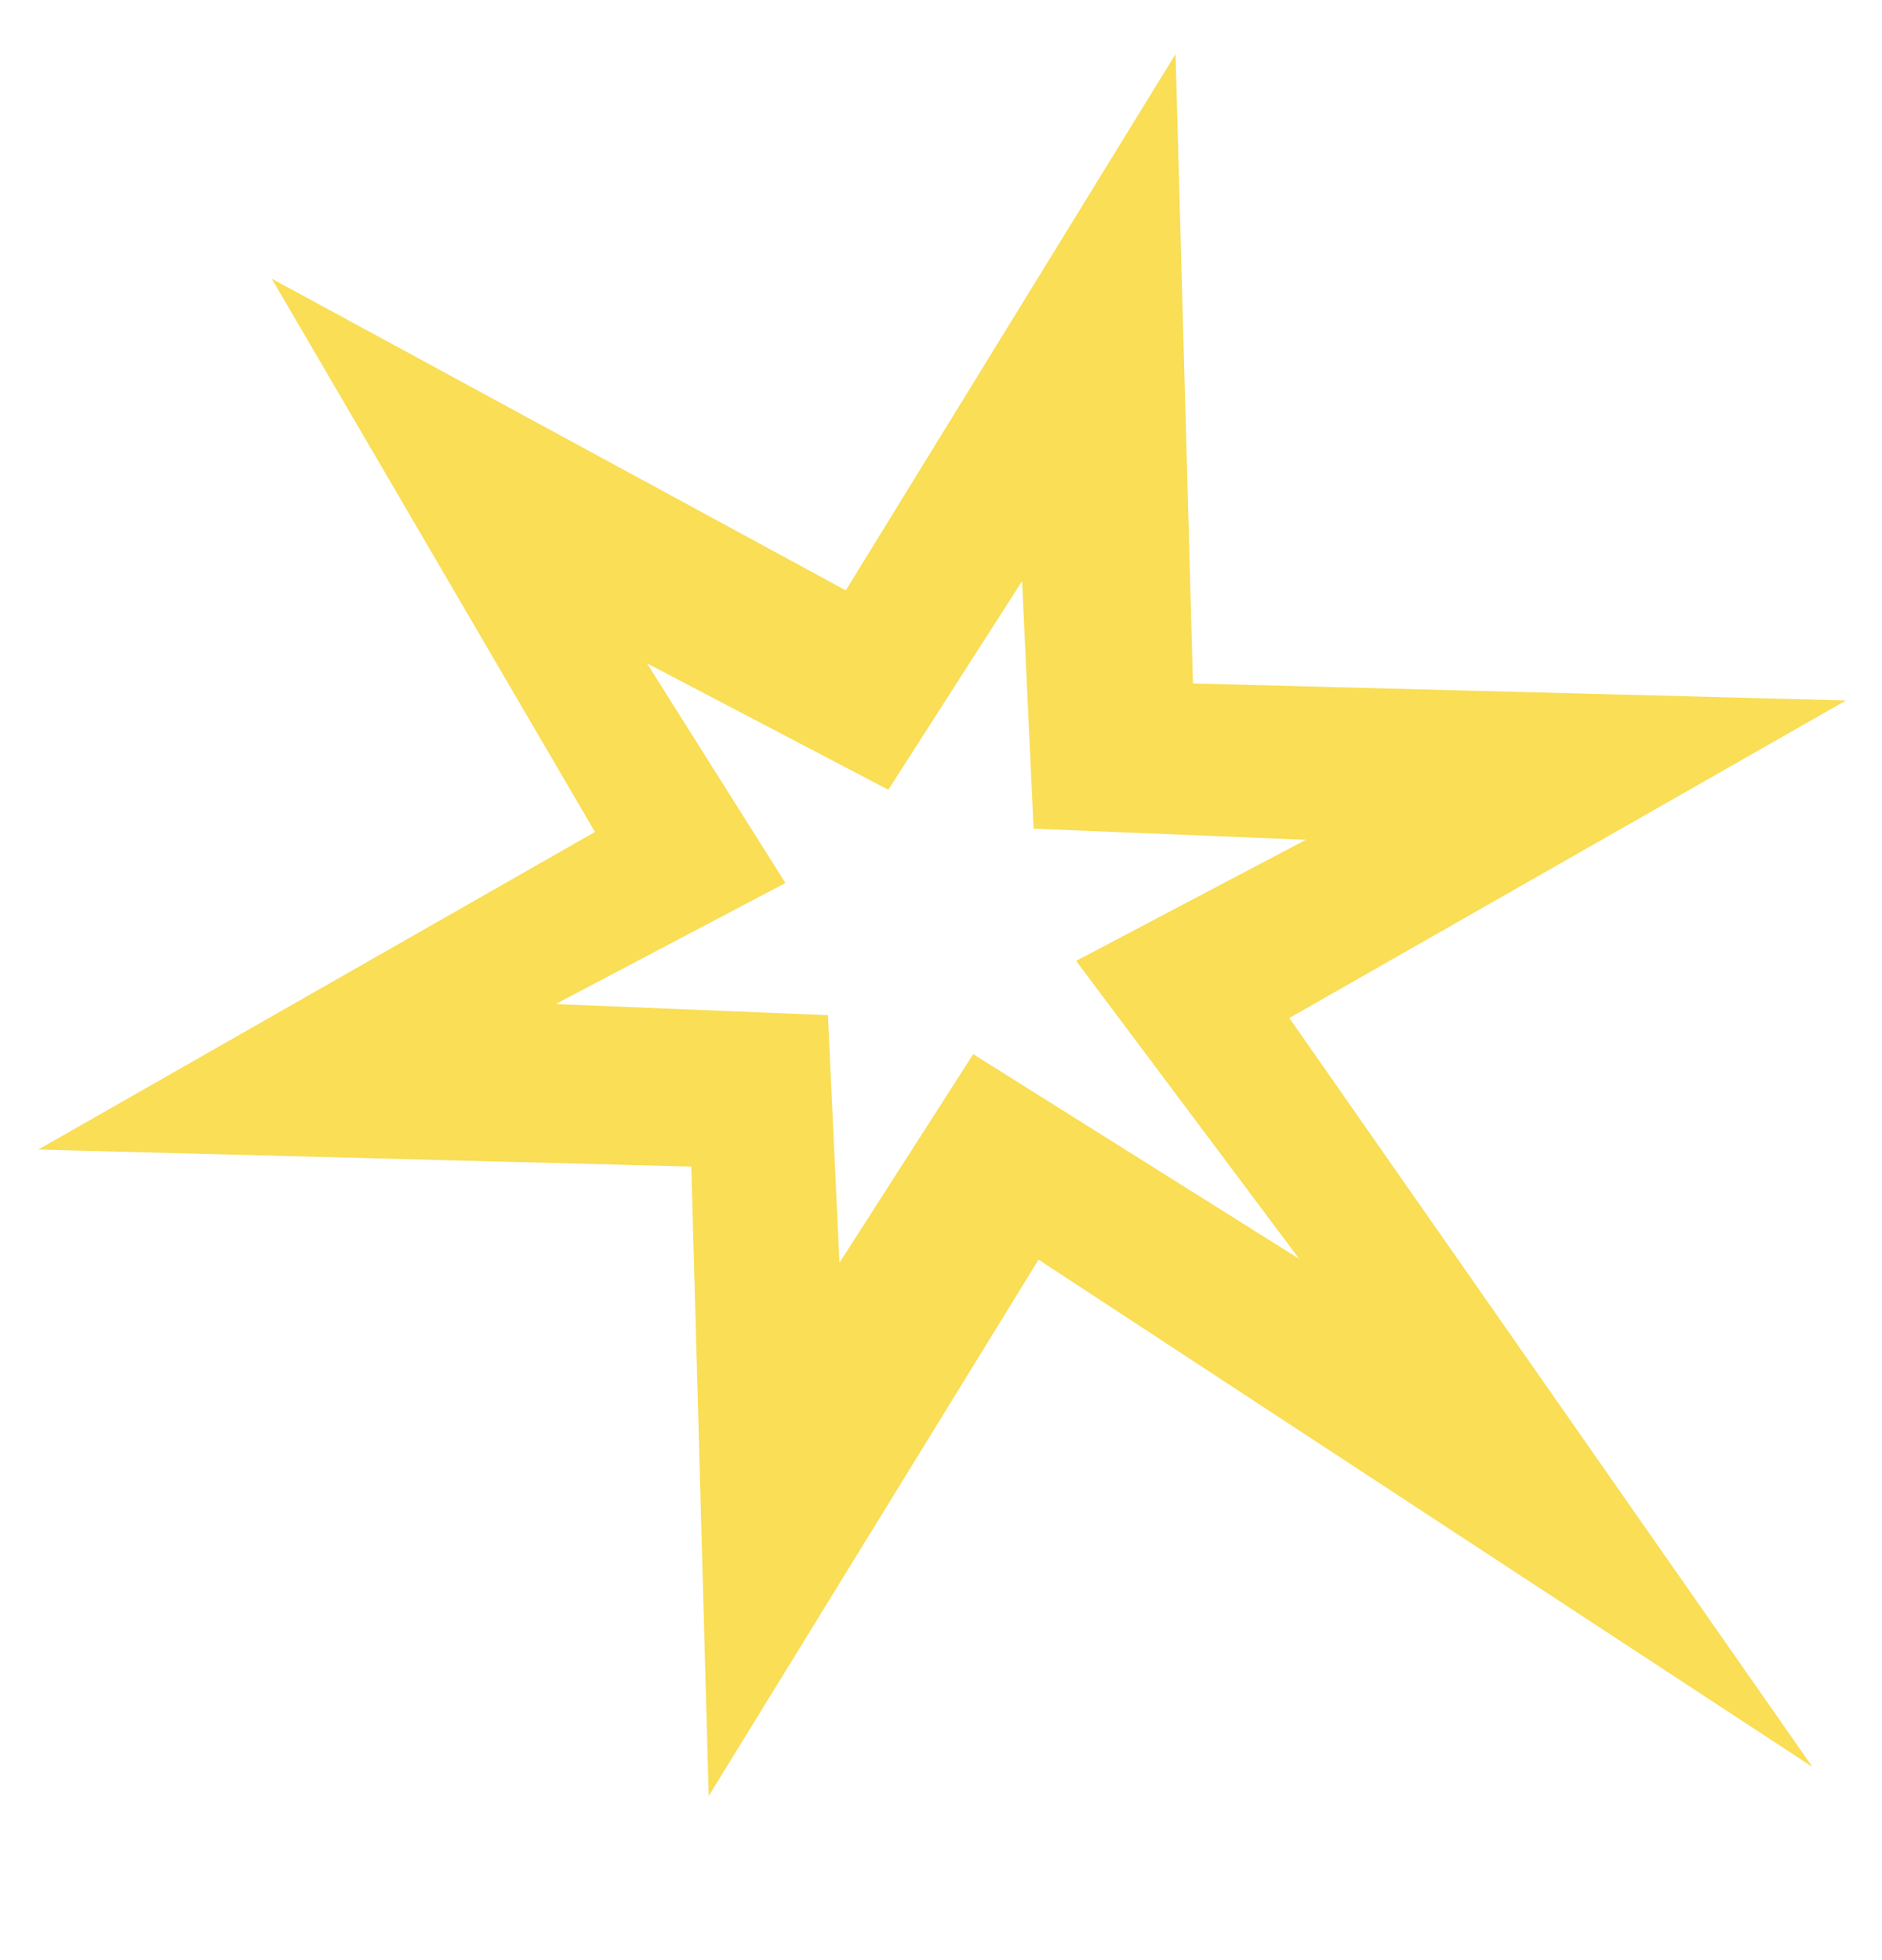 <svg width="24" height="25" viewBox="0 0 24 25" fill="none" xmlns="http://www.w3.org/2000/svg">
<g clip-path="url(#clip0_86_10)">
<path fill-rule="evenodd" clip-rule="evenodd" d="M8.816 14.879L9.038 22.906L13.244 16.066L23.113 22.536L16.442 12.984L23.541 8.934L15.213 8.717L14.991 0.69L10.786 7.53L3.465 3.554L7.587 10.611L0.488 14.662L8.816 14.879ZM10.558 12.948L10.705 16.106L12.411 13.445L16.568 16.056L13.723 12.255L16.653 10.711L13.181 10.569L13.034 7.412L11.328 10.073L8.25 8.46L10.016 11.262L7.086 12.806L10.558 12.948Z" fill="#F9DE56"/>
</g>
<defs>
<clipPath id="clip0_86_10">
<rect width="24" height="25" fill="white"/>
</clipPath>
</defs>
</svg>
